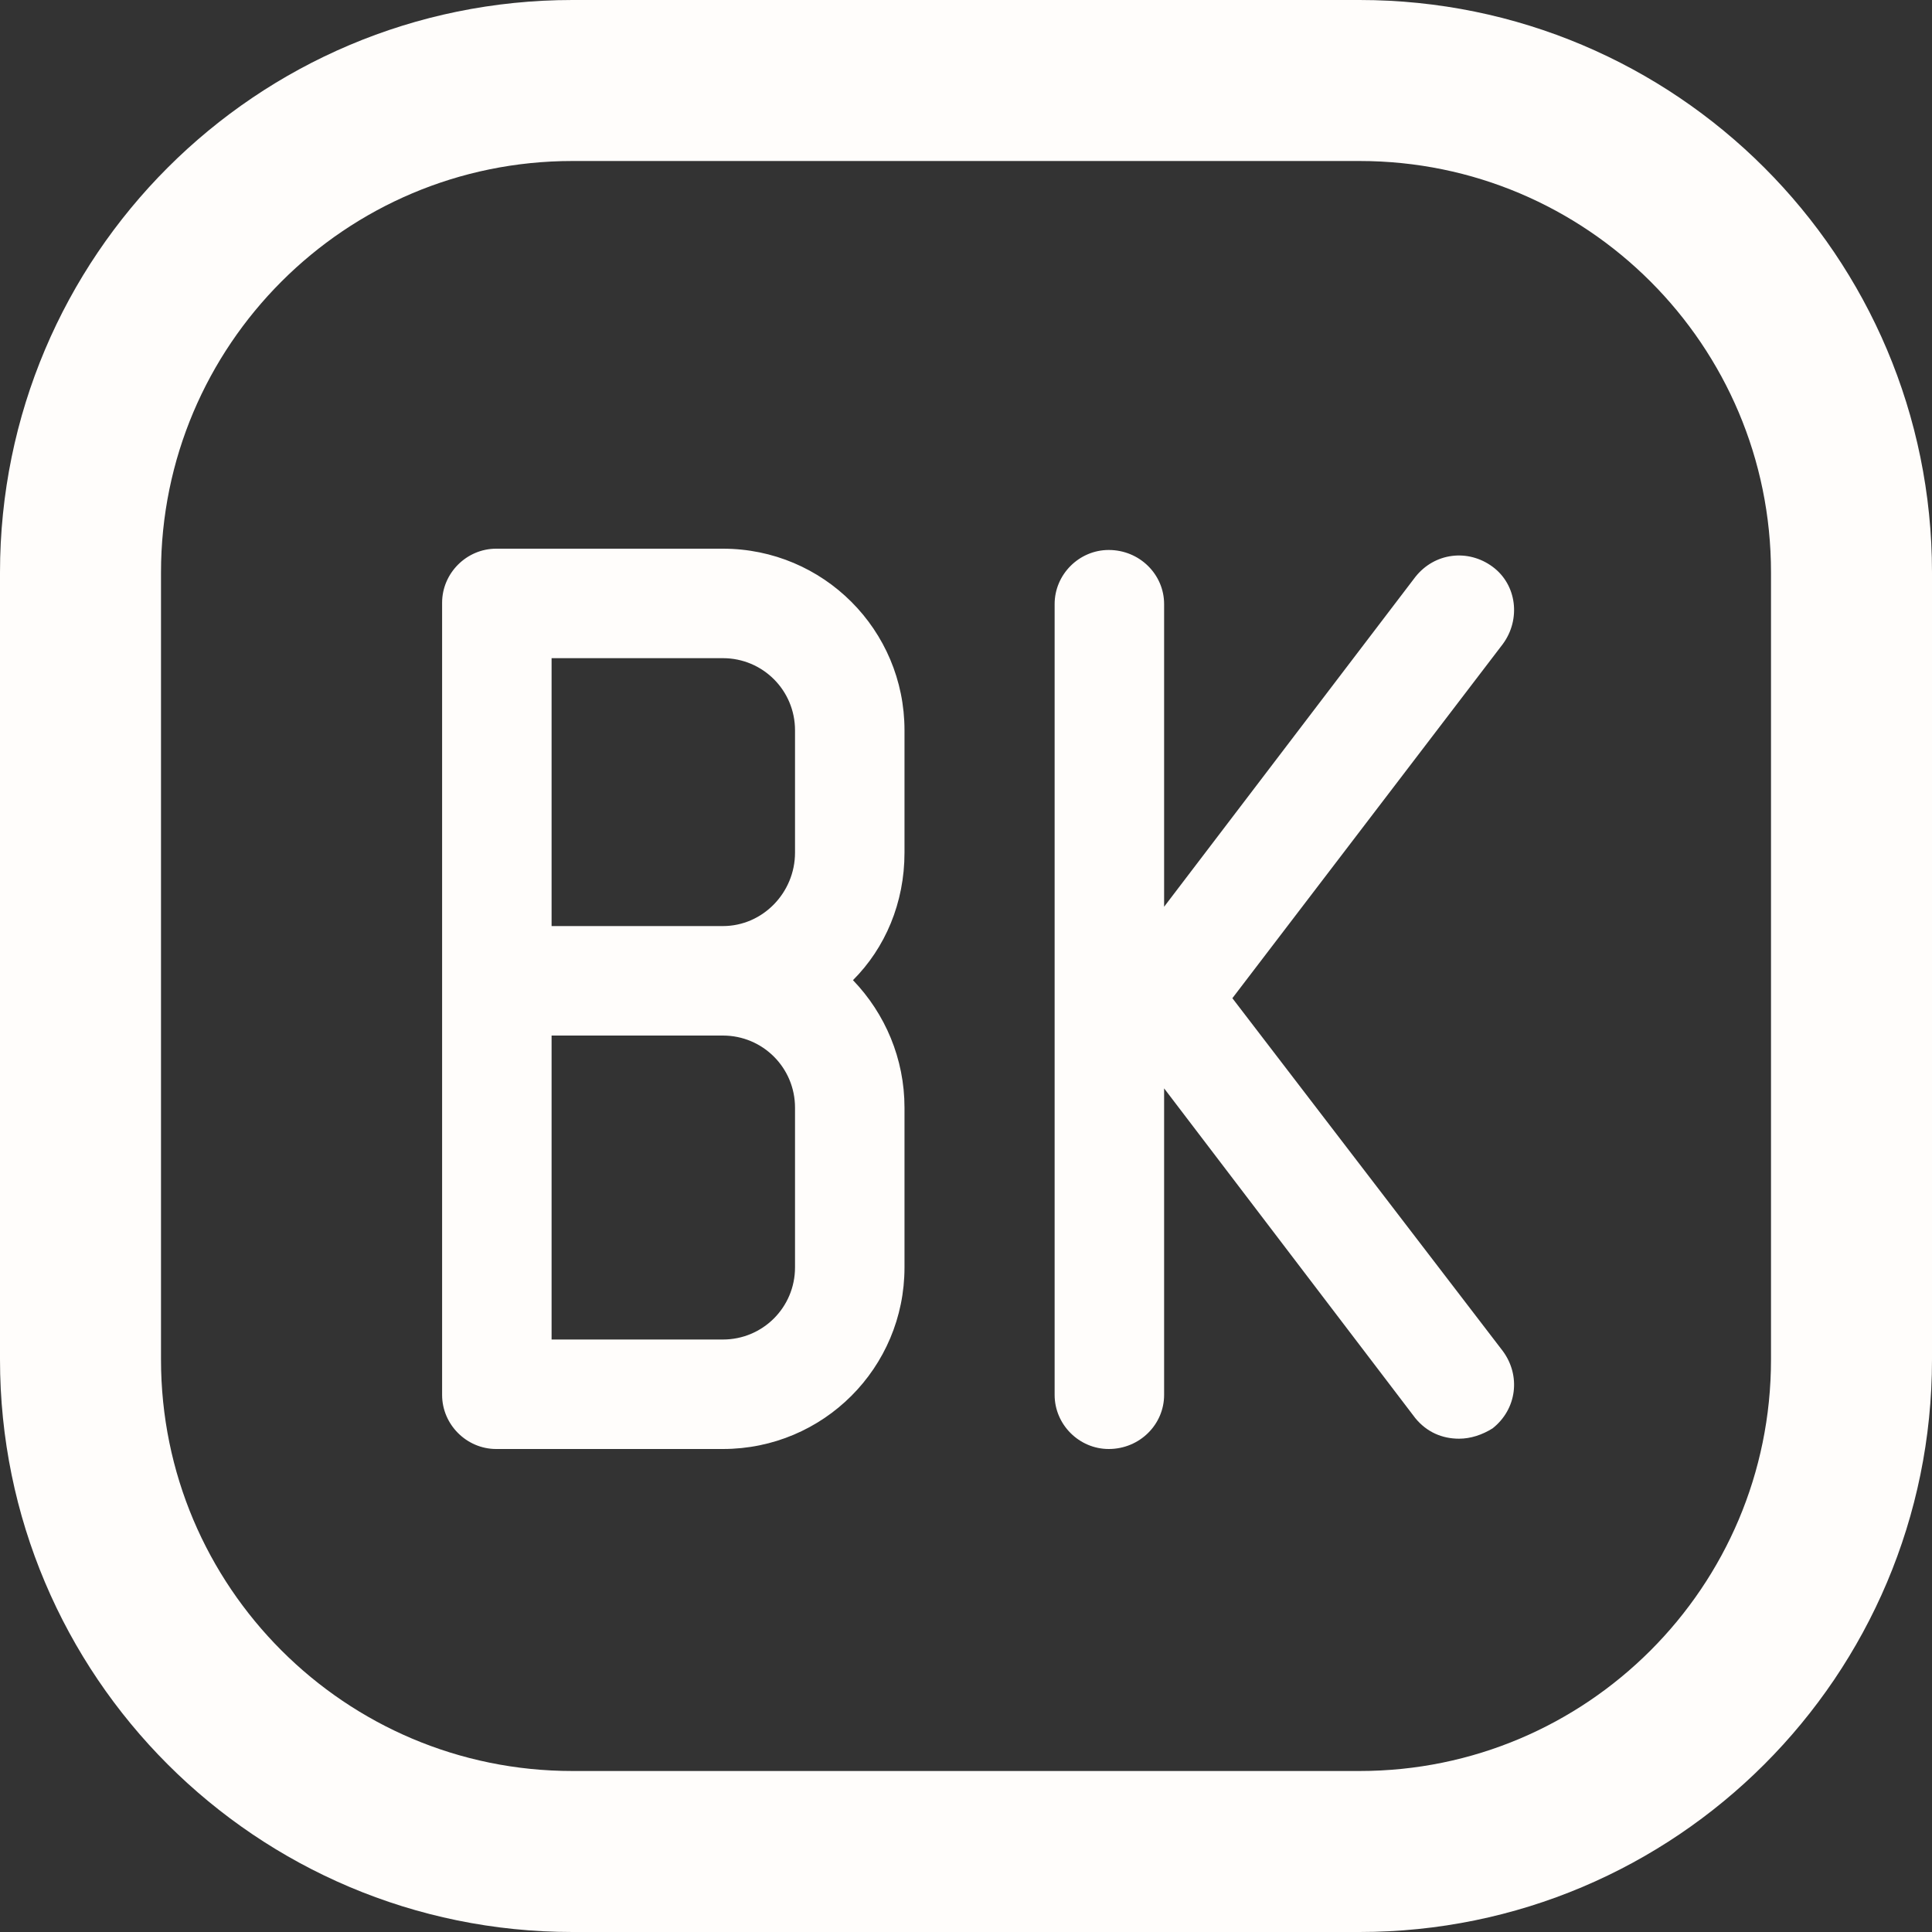 <?xml version="1.0" encoding="UTF-8"?> <svg xmlns="http://www.w3.org/2000/svg" width="24" height="24" viewBox="0 0 24 24" fill="none"><rect x="0" y="0" width="24" height="24" fill="#333333" stroke="none"/><path d="M1 16.889V7.111C1 3.736 3.736 1 7.111 1H16.889C20.264 1 23 3.736 23 7.111V16.889C23 20.264 20.264 23 16.889 23H7.111C3.736 23 1 20.264 1 16.889Z" stroke="#FFFDFB" stroke-width="2"></path><path d="M11.236 15.744C11.236 16.992 10.228 18 8.98 18H6.164C5.796 18 5.492 17.696 5.492 17.328V7.488C5.492 7.12 5.796 6.816 6.164 6.816H8.98C10.228 6.816 11.236 7.824 11.236 9.072V10.592C11.236 11.216 10.996 11.776 10.596 12.176C10.996 12.592 11.236 13.152 11.236 13.76V15.744ZM6.852 12.864V16.64H8.98C9.476 16.64 9.876 16.24 9.876 15.744V13.76C9.876 13.264 9.476 12.864 8.98 12.864H6.852ZM6.852 8.176V11.504H8.98C9.476 11.504 9.876 11.088 9.876 10.592V9.072C9.876 8.576 9.476 8.176 8.98 8.176H6.852ZM15.309 12.4L18.669 16.784C18.893 17.088 18.845 17.504 18.541 17.744C18.413 17.824 18.269 17.872 18.125 17.872C17.917 17.872 17.725 17.792 17.581 17.616L14.461 13.52V17.328C14.461 17.696 14.157 18 13.773 18C13.405 18 13.101 17.696 13.101 17.328V7.504C13.101 7.136 13.405 6.832 13.773 6.832C14.157 6.832 14.461 7.136 14.461 7.504V11.264L17.581 7.168C17.821 6.864 18.237 6.816 18.541 7.04C18.845 7.264 18.893 7.696 18.669 8L15.309 12.4Z" fill="#FFFDFB"></path></svg> 